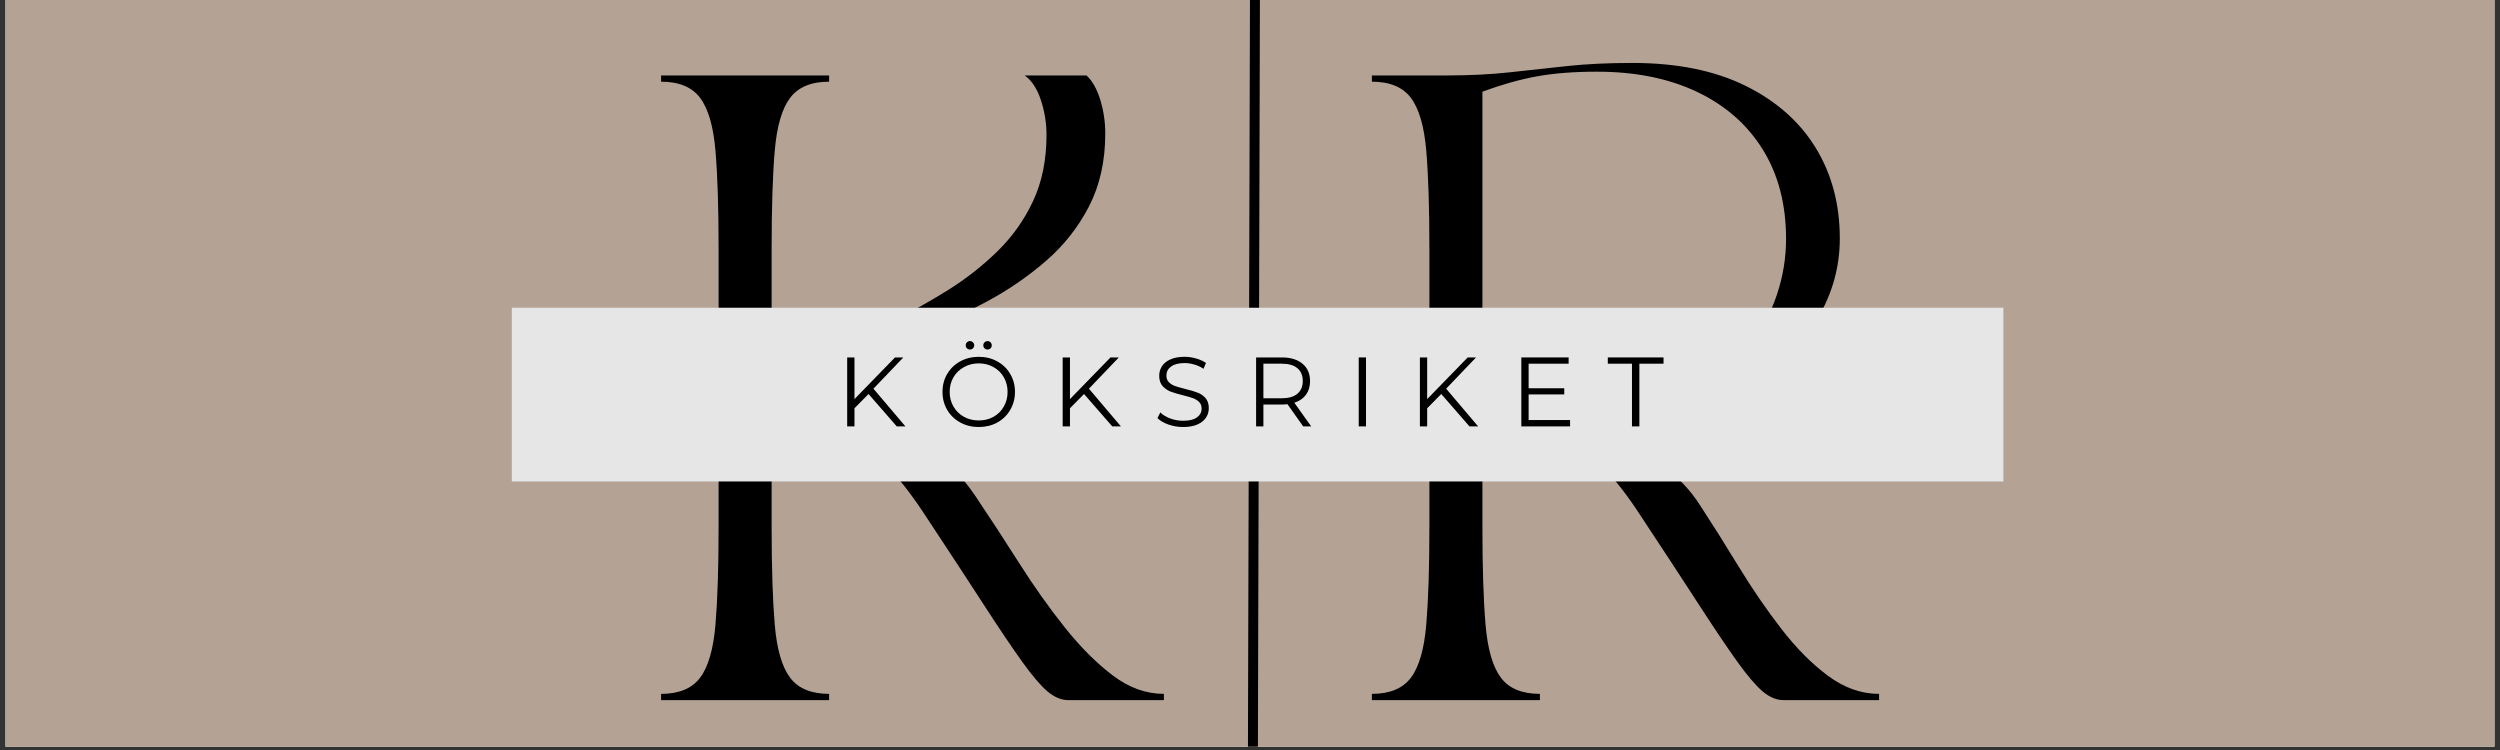 <svg xmlns="http://www.w3.org/2000/svg" xmlns:xlink="http://www.w3.org/1999/xlink" width="500" zoomAndPan="magnify" viewBox="0 0 375 112.5" height="150" preserveAspectRatio="xMidYMid meet" version="1.0"><rect x="0" y="0" width="375" height="112.5" fill="#333333" stroke="none"/><defs><g/><clipPath id="0f3a6f87d8"><path d="M 0.828 0 L 374.168 0 L 374.168 112.004 L 0.828 112.004 Z M 0.828 0 " clip-rule="nonzero"/></clipPath><clipPath id="f24af1bb2a"><path d="M 179 0 L 197 0 L 197 112.004 L 179 112.004 Z M 179 0 " clip-rule="nonzero"/></clipPath><clipPath id="bd15d4f9e5"><path d="M 76.773 46.164 L 300.516 46.164 L 300.516 72.223 L 76.773 72.223 Z M 76.773 46.164 " clip-rule="nonzero"/></clipPath></defs><g clip-path="url(#0f3a6f87d8)"><path fill="#ffffff" d="M 0.828 0 L 374.172 0 L 374.172 112.004 L 0.828 112.004 Z M 0.828 0 " fill-opacity="1" fill-rule="nonzero"/><path fill="#b4a395" d="M 0.828 0 L 374.172 0 L 374.172 112.004 L 0.828 112.004 Z M 0.828 0 " fill-opacity="1" fill-rule="nonzero"/></g><g clip-path="url(#f24af1bb2a)"><path stroke-linecap="butt" transform="matrix(0.002, -0.747, 0.747, 0.002, 187.132, 134.616)" fill="none" stroke-linejoin="miter" d="M 0.001 1 L 210.585 1.002 " stroke="#000000" stroke-width="2" stroke-opacity="1" stroke-miterlimit="4"/></g><g fill="#000000" fill-opacity="1"><g transform="translate(96.352, 105.019)"><g><path d="M 60.625 -84.797 C 60.625 -86.547 60.344 -88.281 59.781 -90 C 59.219 -91.719 58.406 -92.953 57.344 -93.703 L 66.625 -93.703 C 67.5 -92.891 68.188 -91.672 68.688 -90.047 C 69.188 -88.422 69.438 -86.734 69.438 -84.984 C 69.438 -80.859 68.625 -77.219 67 -74.062 C 65.375 -70.914 63.203 -68.172 60.484 -65.828 C 57.766 -63.484 54.797 -61.453 51.578 -59.734 C 48.367 -58.016 45.156 -56.531 41.938 -55.281 C 38.719 -54.031 35.75 -52.938 33.031 -52 C 30.312 -51.062 28.141 -50.188 26.516 -49.375 C 24.891 -48.562 24.078 -47.719 24.078 -46.844 C 24.078 -45.789 24.672 -44.969 25.859 -44.375 C 27.047 -43.781 28.625 -43.219 30.594 -42.688 C 32.562 -42.156 34.688 -41.469 36.969 -40.625 C 39.25 -39.781 41.523 -38.578 43.797 -37.016 C 46.078 -35.453 48.125 -33.328 49.938 -30.641 C 52.125 -27.391 54.328 -24.016 56.547 -20.516 C 58.766 -17.023 61.047 -13.812 63.391 -10.875 C 65.734 -7.938 68.125 -5.547 70.562 -3.703 C 73 -1.859 75.555 -0.938 78.234 -0.938 L 78.234 0 L 63.906 0 C 62.844 0 61.797 -0.438 60.766 -1.312 C 59.734 -2.188 58.469 -3.672 56.969 -5.766 C 55.469 -7.859 53.547 -10.711 51.203 -14.328 C 48.859 -17.953 45.848 -22.547 42.172 -28.109 C 40.109 -31.234 38.125 -33.719 36.219 -35.562 C 34.312 -37.406 32.562 -38.859 30.969 -39.922 C 29.375 -40.984 28 -41.828 26.844 -42.453 C 25.688 -43.078 24.781 -43.703 24.125 -44.328 C 23.469 -44.953 23.141 -45.789 23.141 -46.844 C 23.141 -48.031 23.812 -49.156 25.156 -50.219 C 26.5 -51.281 28.297 -52.359 30.547 -53.453 C 32.797 -54.547 35.25 -55.75 37.906 -57.062 C 40.562 -58.375 43.211 -59.859 45.859 -61.516 C 48.516 -63.172 50.969 -65.094 53.219 -67.281 C 55.469 -69.469 57.266 -71.992 58.609 -74.859 C 59.953 -77.734 60.625 -81.047 60.625 -84.797 Z M 2.812 0 L 2.812 -0.938 C 5.5 -0.938 7.453 -1.75 8.672 -3.375 C 9.891 -5 10.656 -7.648 10.969 -11.328 C 11.281 -15.016 11.438 -19.922 11.438 -26.047 L 11.438 -67.656 C 11.438 -73.844 11.281 -78.758 10.969 -82.406 C 10.656 -86.062 9.891 -88.703 8.672 -90.328 C 7.453 -91.953 5.5 -92.766 2.812 -92.766 L 2.812 -93.703 L 28.016 -93.703 L 28.016 -92.766 C 25.328 -92.766 23.375 -91.953 22.156 -90.328 C 20.938 -88.703 20.172 -86.062 19.859 -82.406 C 19.547 -78.758 19.391 -73.844 19.391 -67.656 L 19.391 -26.047 C 19.391 -19.922 19.547 -15.016 19.859 -11.328 C 20.172 -7.648 20.938 -5 22.156 -3.375 C 23.375 -1.75 25.328 -0.938 28.016 -0.938 L 28.016 0 Z M 2.812 0 "/></g></g></g><g fill="#000000" fill-opacity="1"><g transform="translate(202.971, 105.019)"><g><path d="M 2.812 0 L 2.812 -0.938 C 5.5 -0.938 7.453 -1.75 8.672 -3.375 C 9.891 -5 10.656 -7.648 10.969 -11.328 C 11.281 -15.016 11.438 -19.922 11.438 -26.047 L 11.438 -67.656 C 11.438 -73.844 11.281 -78.758 10.969 -82.406 C 10.656 -86.062 9.891 -88.703 8.672 -90.328 C 7.453 -91.953 5.5 -92.766 2.812 -92.766 L 2.812 -93.703 L 14.062 -93.703 C 17.488 -93.703 20.625 -93.859 23.469 -94.172 C 26.312 -94.484 29.188 -94.797 32.094 -95.109 C 35 -95.422 38.266 -95.578 41.891 -95.578 C 48.566 -95.578 54.219 -94.438 58.844 -92.156 C 63.469 -89.875 66.984 -86.766 69.391 -82.828 C 71.797 -78.898 73 -74.375 73 -69.25 C 73 -65 71.891 -61 69.672 -57.25 C 67.453 -53.5 64.344 -50.484 60.344 -48.203 C 56.344 -45.93 51.629 -44.797 46.203 -44.797 C 44.016 -44.797 41.984 -45.094 40.109 -45.688 C 38.234 -46.281 36.531 -46.977 35 -47.781 C 33.469 -48.594 32.078 -49.297 30.828 -49.891 C 29.578 -50.484 28.453 -50.781 27.453 -50.781 C 26.891 -50.781 26.297 -50.641 25.672 -50.359 C 25.047 -50.078 24.734 -49.406 24.734 -48.344 C 24.734 -47.164 25.422 -46.109 26.797 -45.172 C 28.172 -44.234 29.953 -43.297 32.141 -42.359 C 34.328 -41.422 36.672 -40.391 39.172 -39.266 C 41.672 -38.141 44.07 -36.766 46.375 -35.141 C 48.688 -33.516 50.594 -31.516 52.094 -29.141 C 53.969 -26.266 55.906 -23.188 57.906 -19.906 C 59.906 -16.633 62.016 -13.562 64.234 -10.688 C 66.453 -7.812 68.781 -5.469 71.219 -3.656 C 73.656 -1.844 76.211 -0.938 78.891 -0.938 L 78.891 0 L 64.562 0 C 63.5 0 62.453 -0.438 61.422 -1.312 C 60.391 -2.188 59.125 -3.672 57.625 -5.766 C 56.125 -7.859 54.203 -10.711 51.859 -14.328 C 49.516 -17.953 46.504 -22.547 42.828 -28.109 C 40.578 -31.547 38.328 -34.266 36.078 -36.266 C 33.828 -38.266 31.781 -39.875 29.938 -41.094 C 28.094 -42.312 26.609 -43.469 25.484 -44.562 C 24.359 -45.656 23.797 -46.977 23.797 -48.531 C 23.797 -49.656 24.141 -50.469 24.828 -50.969 C 25.516 -51.469 26.266 -51.719 27.078 -51.719 C 28.453 -51.719 29.797 -51.453 31.109 -50.922 C 32.422 -50.391 33.781 -49.766 35.188 -49.047 C 36.594 -48.328 38.141 -47.703 39.828 -47.172 C 41.516 -46.648 43.453 -46.391 45.641 -46.391 C 48.566 -46.391 51.219 -47.039 53.594 -48.344 C 55.969 -49.656 58 -51.391 59.688 -53.547 C 61.375 -55.703 62.672 -58.141 63.578 -60.859 C 64.484 -63.578 64.938 -66.344 64.938 -69.156 C 64.938 -74.344 63.781 -78.805 61.469 -82.547 C 59.156 -86.297 55.875 -89.188 51.625 -91.219 C 47.383 -93.25 42.359 -94.266 36.547 -94.266 C 33.109 -94.266 30.109 -94.031 27.547 -93.562 C 24.984 -93.094 22.266 -92.328 19.391 -91.266 L 19.391 -26.047 C 19.391 -19.922 19.547 -15.016 19.859 -11.328 C 20.172 -7.648 20.938 -5 22.156 -3.375 C 23.375 -1.75 25.328 -0.938 28.016 -0.938 L 28.016 0 Z M 2.812 0 "/></g></g></g><g clip-path="url(#bd15d4f9e5)"><path fill="#e6e6e6" d="M 76.773 46.164 L 300.508 46.164 L 300.508 72.223 L 76.773 72.223 Z M 76.773 46.164 " fill-opacity="1" fill-rule="nonzero"/></g><g fill="#000000" fill-opacity="1"><g transform="translate(125.39, 63.959)"><g><path d="M 4.891 -4.859 L 2.781 -2.719 L 2.781 0 L 1.688 0 L 1.688 -10.344 L 2.781 -10.344 L 2.781 -4.094 L 8.859 -10.344 L 10.109 -10.344 L 5.625 -5.656 L 10.422 0 L 9.125 0 Z M 4.891 -4.859 "/></g></g></g><g fill="#000000" fill-opacity="1"><g transform="translate(140.607, 63.959)"><g><path d="M 6.203 0.094 C 5.18 0.094 4.254 -0.133 3.422 -0.594 C 2.586 -1.051 1.938 -1.68 1.469 -2.484 C 1 -3.285 0.766 -4.18 0.766 -5.172 C 0.766 -6.172 1 -7.066 1.469 -7.859 C 1.938 -8.66 2.586 -9.289 3.422 -9.75 C 4.254 -10.207 5.18 -10.438 6.203 -10.438 C 7.234 -10.438 8.16 -10.207 8.984 -9.75 C 9.805 -9.301 10.453 -8.676 10.922 -7.875 C 11.398 -7.07 11.641 -6.172 11.641 -5.172 C 11.641 -4.18 11.398 -3.281 10.922 -2.469 C 10.453 -1.664 9.805 -1.035 8.984 -0.578 C 8.16 -0.129 7.234 0.094 6.203 0.094 Z M 6.203 -0.891 C 7.023 -0.891 7.766 -1.07 8.422 -1.438 C 9.086 -1.812 9.602 -2.328 9.969 -2.984 C 10.344 -3.641 10.531 -4.367 10.531 -5.172 C 10.531 -5.984 10.344 -6.711 9.969 -7.359 C 9.602 -8.016 9.086 -8.523 8.422 -8.891 C 7.766 -9.266 7.023 -9.453 6.203 -9.453 C 5.391 -9.453 4.648 -9.266 3.984 -8.891 C 3.316 -8.523 2.789 -8.016 2.406 -7.359 C 2.031 -6.711 1.844 -5.984 1.844 -5.172 C 1.844 -4.367 2.031 -3.641 2.406 -2.984 C 2.789 -2.328 3.316 -1.812 3.984 -1.438 C 4.648 -1.07 5.391 -0.891 6.203 -0.891 Z M 4.891 -11.531 C 4.711 -11.531 4.562 -11.586 4.438 -11.703 C 4.312 -11.828 4.25 -11.984 4.25 -12.172 C 4.25 -12.348 4.312 -12.492 4.438 -12.609 C 4.562 -12.734 4.711 -12.797 4.891 -12.797 C 5.055 -12.797 5.203 -12.734 5.328 -12.609 C 5.461 -12.492 5.531 -12.348 5.531 -12.172 C 5.531 -11.992 5.469 -11.844 5.344 -11.719 C 5.219 -11.594 5.066 -11.531 4.891 -11.531 Z M 7.516 -11.531 C 7.336 -11.531 7.188 -11.594 7.062 -11.719 C 6.945 -11.844 6.891 -11.992 6.891 -12.172 C 6.891 -12.348 6.953 -12.492 7.078 -12.609 C 7.203 -12.734 7.348 -12.797 7.516 -12.797 C 7.691 -12.797 7.844 -12.734 7.969 -12.609 C 8.094 -12.492 8.156 -12.348 8.156 -12.172 C 8.156 -11.984 8.094 -11.828 7.969 -11.703 C 7.844 -11.586 7.691 -11.531 7.516 -11.531 Z M 7.516 -11.531 "/></g></g></g><g fill="#000000" fill-opacity="1"><g transform="translate(157.713, 63.959)"><g><path d="M 4.891 -4.859 L 2.781 -2.719 L 2.781 0 L 1.688 0 L 1.688 -10.344 L 2.781 -10.344 L 2.781 -4.094 L 8.859 -10.344 L 10.109 -10.344 L 5.625 -5.656 L 10.422 0 L 9.125 0 Z M 4.891 -4.859 "/></g></g></g><g fill="#000000" fill-opacity="1"><g transform="translate(172.929, 63.959)"><g><path d="M 4.531 0.094 C 3.77 0.094 3.035 -0.031 2.328 -0.281 C 1.617 -0.531 1.07 -0.852 0.688 -1.25 L 1.125 -2.094 C 1.5 -1.719 1.992 -1.414 2.609 -1.188 C 3.234 -0.957 3.875 -0.844 4.531 -0.844 C 5.457 -0.844 6.148 -1.008 6.609 -1.344 C 7.078 -1.688 7.312 -2.129 7.312 -2.672 C 7.312 -3.086 7.188 -3.414 6.938 -3.656 C 6.688 -3.906 6.379 -4.098 6.016 -4.234 C 5.648 -4.367 5.145 -4.516 4.5 -4.672 C 3.719 -4.867 3.094 -5.055 2.625 -5.234 C 2.164 -5.422 1.77 -5.703 1.438 -6.078 C 1.113 -6.453 0.953 -6.957 0.953 -7.594 C 0.953 -8.113 1.086 -8.586 1.359 -9.016 C 1.641 -9.453 2.062 -9.797 2.625 -10.047 C 3.195 -10.305 3.91 -10.438 4.766 -10.438 C 5.348 -10.438 5.922 -10.352 6.484 -10.188 C 7.055 -10.031 7.551 -9.805 7.969 -9.516 L 7.594 -8.641 C 7.164 -8.93 6.703 -9.145 6.203 -9.281 C 5.711 -9.426 5.234 -9.5 4.766 -9.5 C 3.859 -9.5 3.176 -9.32 2.719 -8.969 C 2.258 -8.625 2.031 -8.176 2.031 -7.625 C 2.031 -7.207 2.156 -6.875 2.406 -6.625 C 2.656 -6.375 2.969 -6.18 3.344 -6.047 C 3.727 -5.922 4.238 -5.773 4.875 -5.609 C 5.633 -5.43 6.25 -5.25 6.719 -5.062 C 7.188 -4.883 7.582 -4.609 7.906 -4.234 C 8.227 -3.867 8.391 -3.367 8.391 -2.734 C 8.391 -2.211 8.25 -1.738 7.969 -1.312 C 7.688 -0.883 7.254 -0.539 6.672 -0.281 C 6.098 -0.031 5.383 0.094 4.531 0.094 Z M 4.531 0.094 "/></g></g></g><g fill="#000000" fill-opacity="1"><g transform="translate(186.728, 63.959)"><g><path d="M 8.75 0 L 6.391 -3.328 C 6.117 -3.297 5.844 -3.281 5.562 -3.281 L 2.781 -3.281 L 2.781 0 L 1.688 0 L 1.688 -10.344 L 5.562 -10.344 C 6.875 -10.344 7.906 -10.023 8.656 -9.391 C 9.406 -8.766 9.781 -7.898 9.781 -6.797 C 9.781 -5.992 9.578 -5.312 9.172 -4.75 C 8.766 -4.195 8.18 -3.797 7.422 -3.547 L 9.953 0 Z M 5.531 -4.219 C 6.551 -4.219 7.332 -4.441 7.875 -4.891 C 8.414 -5.348 8.688 -5.984 8.688 -6.797 C 8.688 -7.641 8.414 -8.285 7.875 -8.734 C 7.332 -9.18 6.551 -9.406 5.531 -9.406 L 2.781 -9.406 L 2.781 -4.219 Z M 5.531 -4.219 "/></g></g></g><g fill="#000000" fill-opacity="1"><g transform="translate(202.121, 63.959)"><g><path d="M 1.688 -10.344 L 2.781 -10.344 L 2.781 0 L 1.688 0 Z M 1.688 -10.344 "/></g></g></g><g fill="#000000" fill-opacity="1"><g transform="translate(211.296, 63.959)"><g><path d="M 4.891 -4.859 L 2.781 -2.719 L 2.781 0 L 1.688 0 L 1.688 -10.344 L 2.781 -10.344 L 2.781 -4.094 L 8.859 -10.344 L 10.109 -10.344 L 5.625 -5.656 L 10.422 0 L 9.125 0 Z M 4.891 -4.859 "/></g></g></g><g fill="#000000" fill-opacity="1"><g transform="translate(226.512, 63.959)"><g><path d="M 9 -0.953 L 9 0 L 1.688 0 L 1.688 -10.344 L 8.781 -10.344 L 8.781 -9.406 L 2.781 -9.406 L 2.781 -5.719 L 8.125 -5.719 L 8.125 -4.797 L 2.781 -4.797 L 2.781 -0.953 Z M 9 -0.953 "/></g></g></g><g fill="#000000" fill-opacity="1"><g transform="translate(241.108, 63.959)"><g><path d="M 3.688 -9.406 L 0.062 -9.406 L 0.062 -10.344 L 8.422 -10.344 L 8.422 -9.406 L 4.797 -9.406 L 4.797 0 L 3.688 0 Z M 3.688 -9.406 "/></g></g></g></svg>